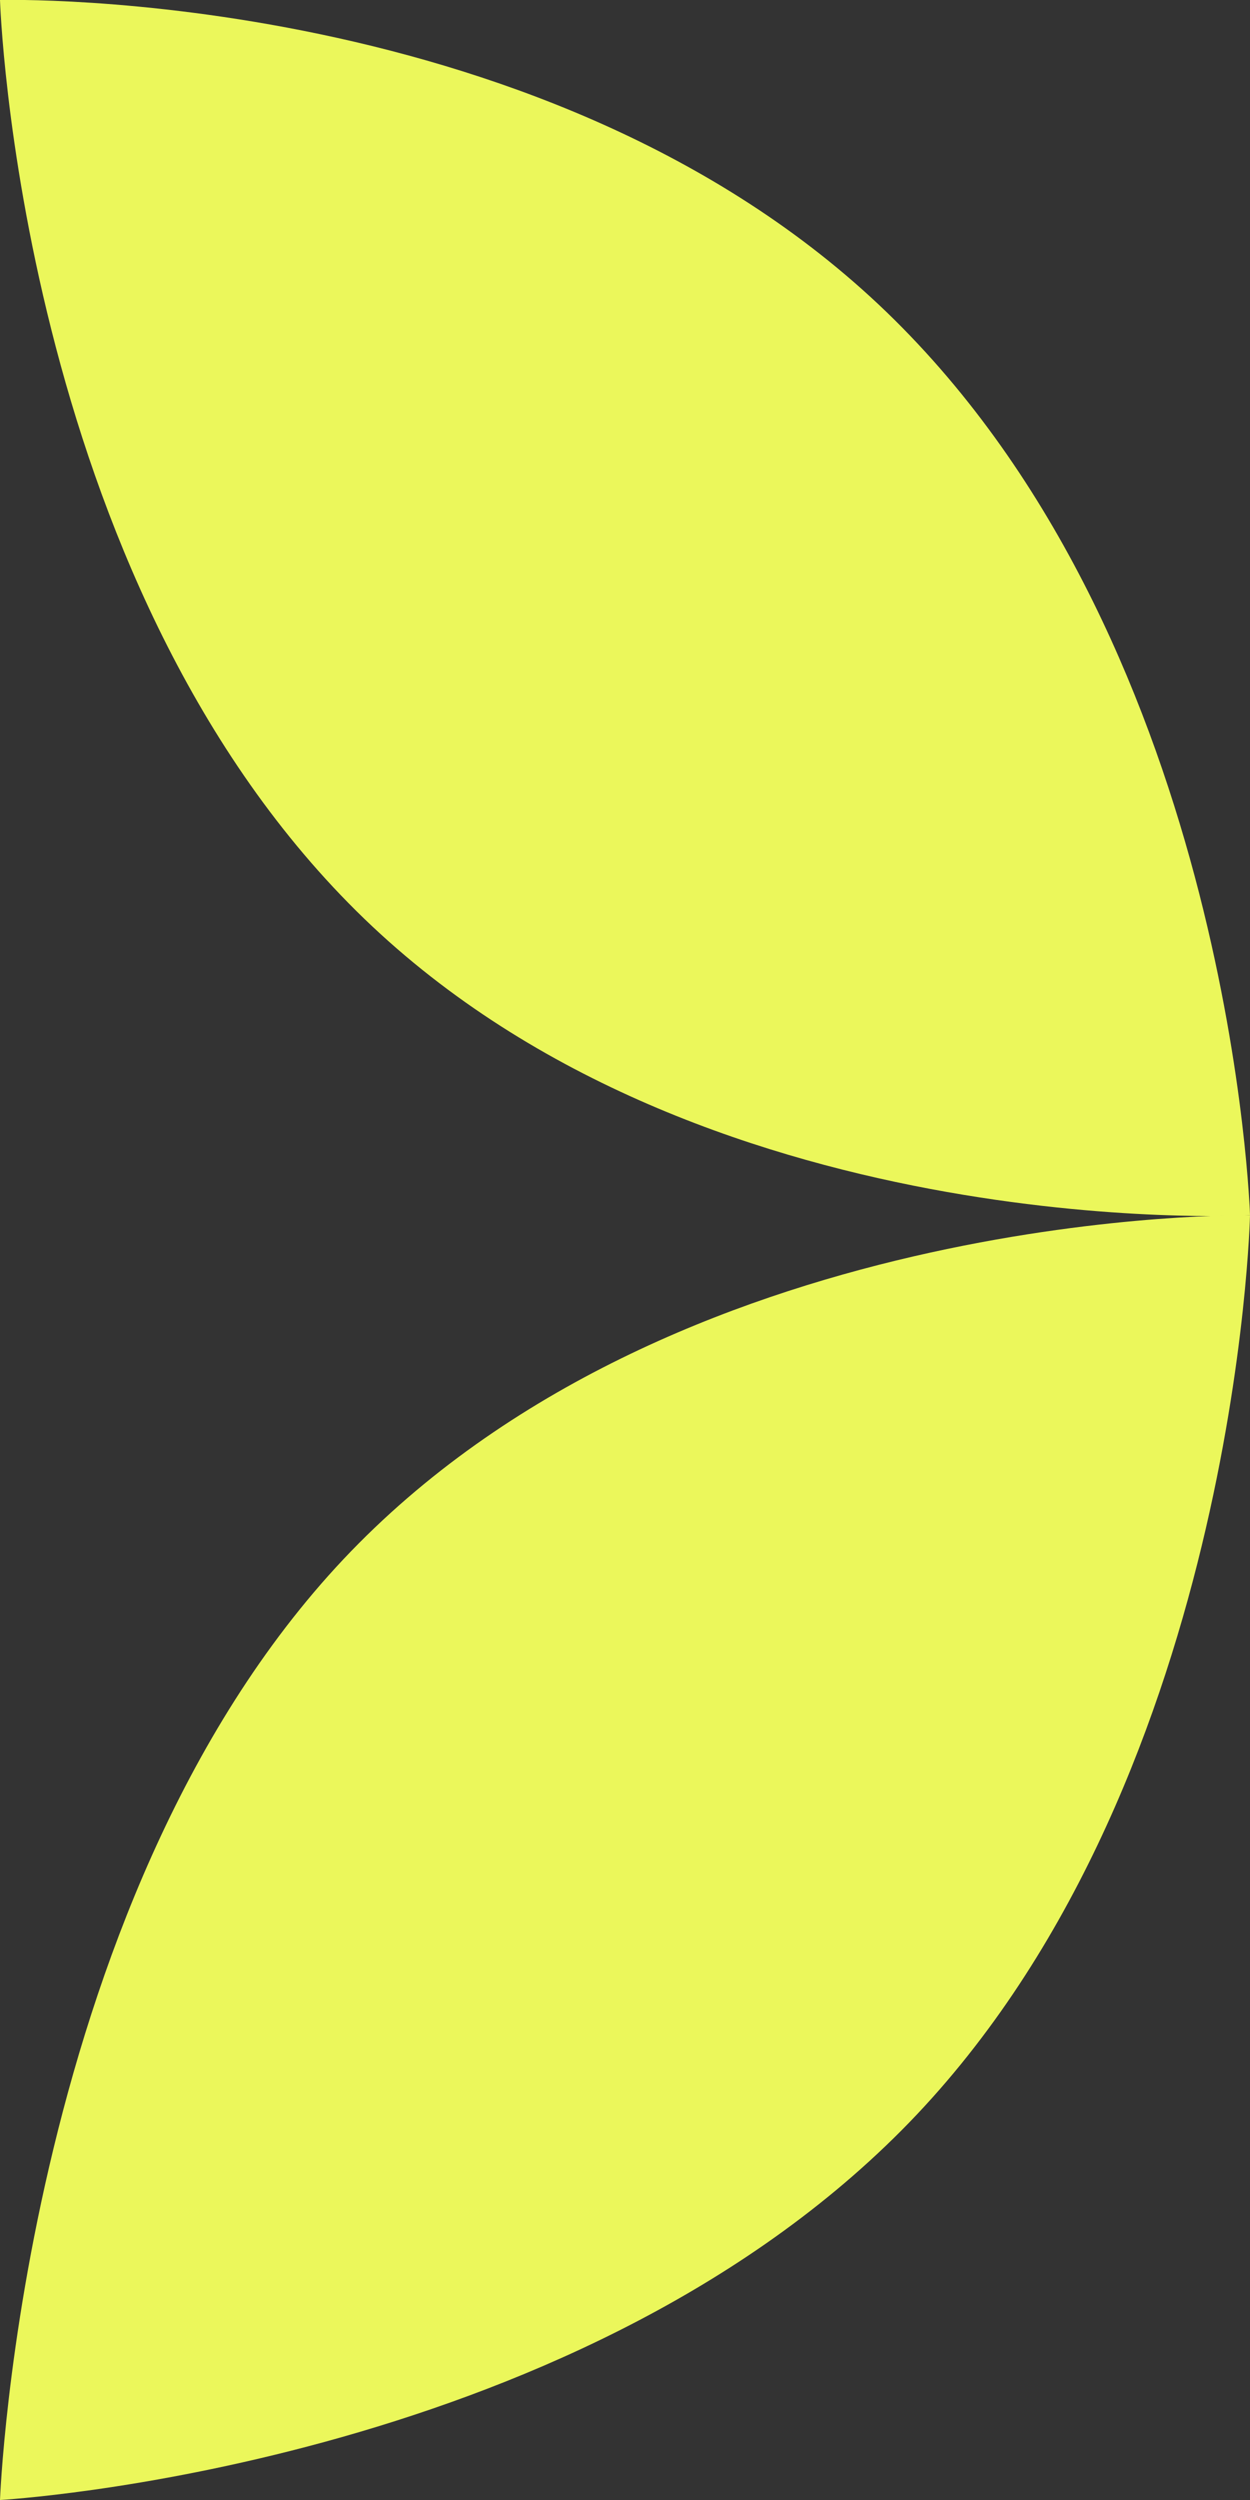 <?xml version="1.0" encoding="UTF-8"?> <svg xmlns="http://www.w3.org/2000/svg" width="18" height="36" viewBox="0 0 18 36" fill="none"><rect x="0" y="0" width="18" height="36" fill="#333333" stroke="none"/><g clip-path="url(#clip0_814_68)"><path d="M12.883 4.608C17.754 9.436 18 17.5 18 17.5C18 17.5 10.003 17.947 5.132 13.119C0.262 8.291 -3.5538e-06 0 -3.5538e-06 0C-3.5538e-06 0 8.013 -0.22 12.883 4.608Z" fill="#EBF75B"></path><path d="M22.669 4.569C17.836 9.435 18 17.5 18 17.5C18 17.5 25.652 17.886 30.485 13.021C35.319 8.156 36 0 36 0C36 0 27.503 -0.296 22.669 4.569Z" fill="#EBF75B"></path><path d="M12.983 30.676C17.816 25.811 18 17.5 18 17.5C18 17.5 10 17.359 5.167 22.224C0.333 27.09 0 36 0 36C0 36 8.149 35.541 12.983 30.676Z" fill="#EBF75B"></path><path d="M22.77 30.639C17.899 25.811 18 17.5 18 17.5C18 17.5 25.651 17.3 30.521 22.128C35.392 26.956 36 36 36 36C36 36 27.64 35.467 22.77 30.639Z" fill="#EBF75B"></path></g><defs><clipPath id="clip0_814_68"><rect width="18" height="36" fill="white"></rect></clipPath></defs></svg> 